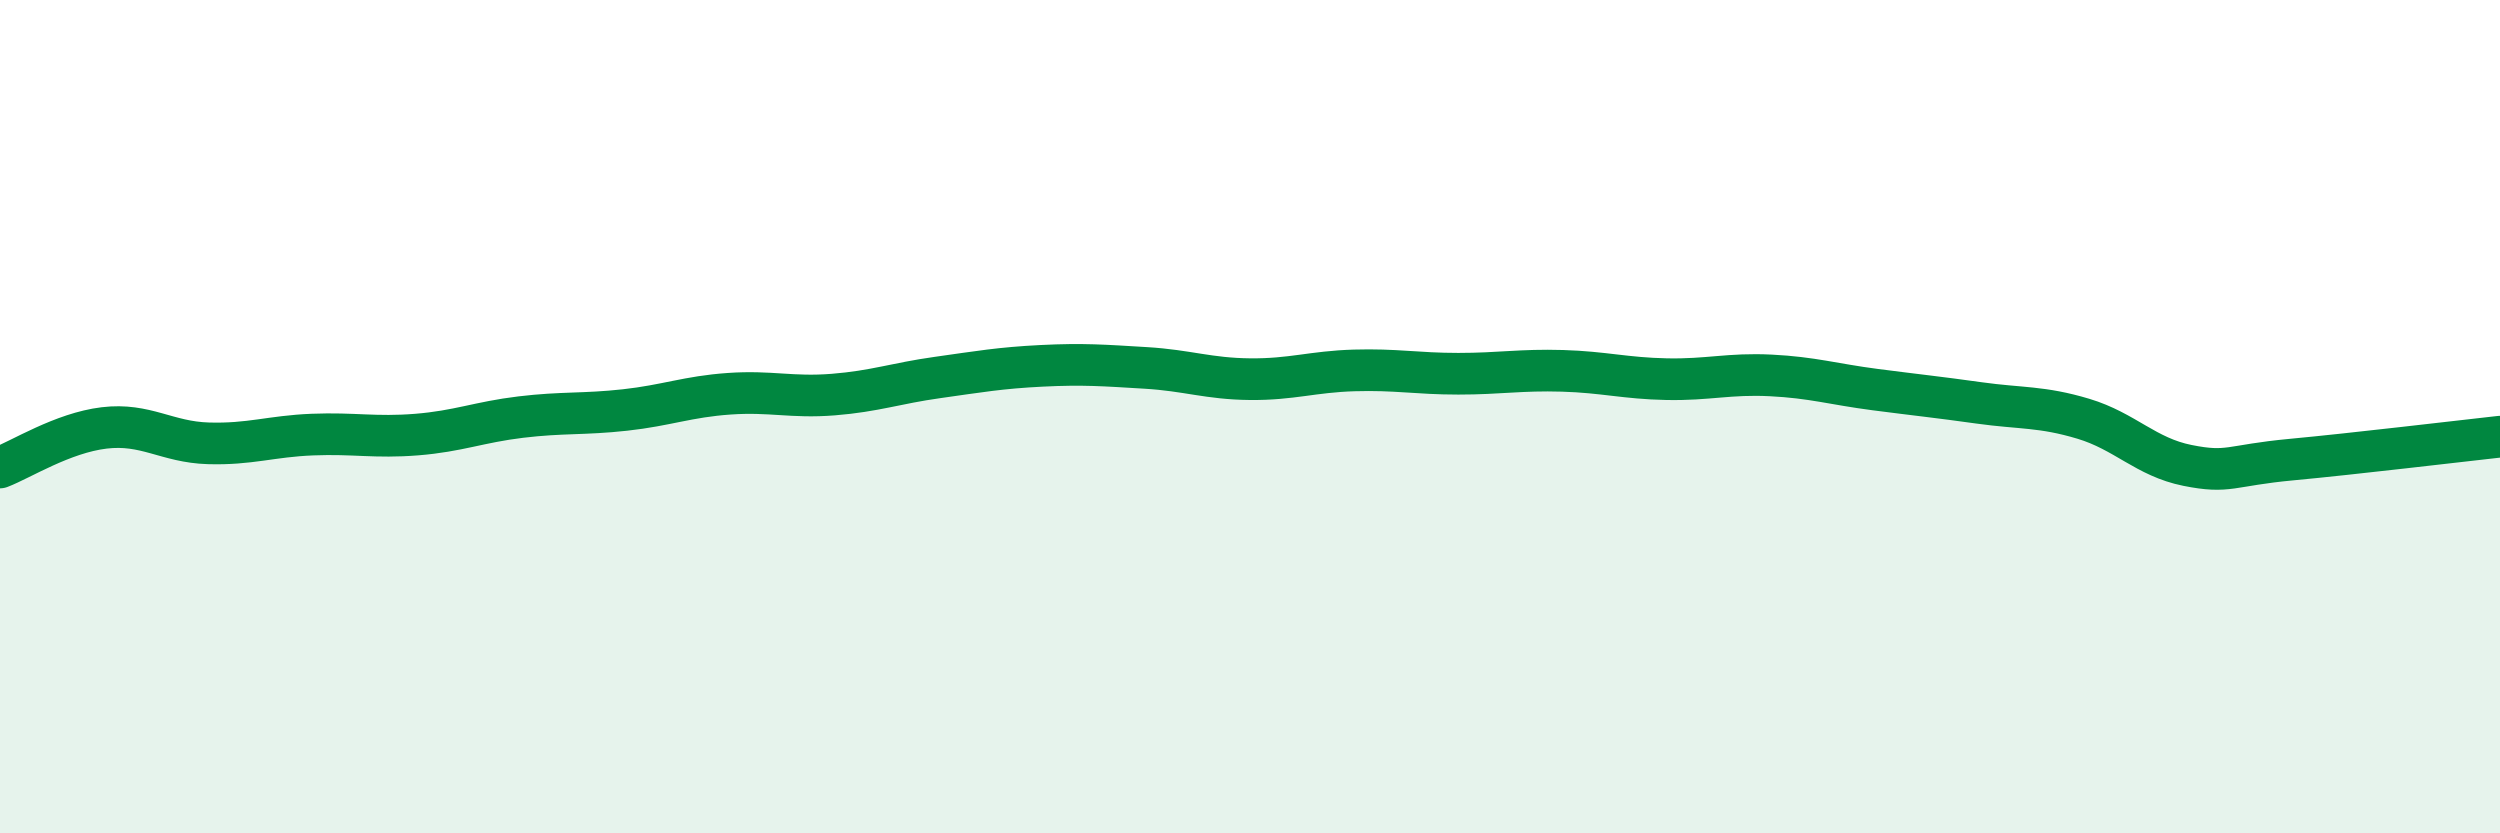 
    <svg width="60" height="20" viewBox="0 0 60 20" xmlns="http://www.w3.org/2000/svg">
      <path
        d="M 0,11.22 C 0.5,11.03 1.5,10.39 2.5,10.27 C 3.5,10.15 4,10.61 5,10.64 C 6,10.67 6.5,10.47 7.5,10.43 C 8.5,10.39 9,10.51 10,10.43 C 11,10.35 11.5,10.13 12.5,10.01 C 13.5,9.89 14,9.95 15,9.84 C 16,9.73 16.5,9.52 17.5,9.45 C 18.5,9.38 19,9.55 20,9.47 C 21,9.39 21.5,9.2 22.5,9.06 C 23.5,8.92 24,8.83 25,8.78 C 26,8.73 26.5,8.77 27.5,8.83 C 28.5,8.89 29,9.09 30,9.1 C 31,9.11 31.5,8.92 32.5,8.89 C 33.5,8.86 34,8.97 35,8.97 C 36,8.97 36.5,8.87 37.5,8.9 C 38.5,8.93 39,9.08 40,9.1 C 41,9.12 41.5,8.96 42.5,9.01 C 43.5,9.06 44,9.22 45,9.35 C 46,9.48 46.5,9.53 47.5,9.67 C 48.5,9.81 49,9.75 50,10.05 C 51,10.35 51.5,10.97 52.5,11.17 C 53.5,11.37 53.5,11.17 55,11.03 C 56.5,10.89 59,10.59 60,10.48L60 20L0 20Z"
        fill="#008740"
        opacity="0.1"
        stroke-linecap="round"
        stroke-linejoin="round"
      />
      <path
        d="M 0,11.22 C 0.5,11.03 1.5,10.39 2.5,10.27 C 3.5,10.15 4,10.61 5,10.64 C 6,10.67 6.5,10.47 7.5,10.43 C 8.5,10.39 9,10.51 10,10.43 C 11,10.35 11.5,10.13 12.5,10.01 C 13.5,9.89 14,9.95 15,9.84 C 16,9.73 16.5,9.52 17.5,9.45 C 18.5,9.38 19,9.55 20,9.47 C 21,9.39 21.5,9.2 22.5,9.06 C 23.5,8.92 24,8.83 25,8.78 C 26,8.73 26.5,8.77 27.5,8.83 C 28.5,8.89 29,9.09 30,9.1 C 31,9.11 31.5,8.92 32.5,8.89 C 33.5,8.86 34,8.97 35,8.97 C 36,8.97 36.5,8.87 37.5,8.9 C 38.5,8.93 39,9.08 40,9.1 C 41,9.12 41.5,8.96 42.5,9.01 C 43.5,9.06 44,9.22 45,9.35 C 46,9.48 46.5,9.53 47.5,9.67 C 48.5,9.81 49,9.75 50,10.05 C 51,10.35 51.5,10.97 52.5,11.17 C 53.5,11.37 53.5,11.17 55,11.03 C 56.5,10.89 59,10.59 60,10.48"
        stroke="#008740"
        stroke-width="1"
        fill="none"
        stroke-linecap="round"
        stroke-linejoin="round"
      />
    </svg>
  